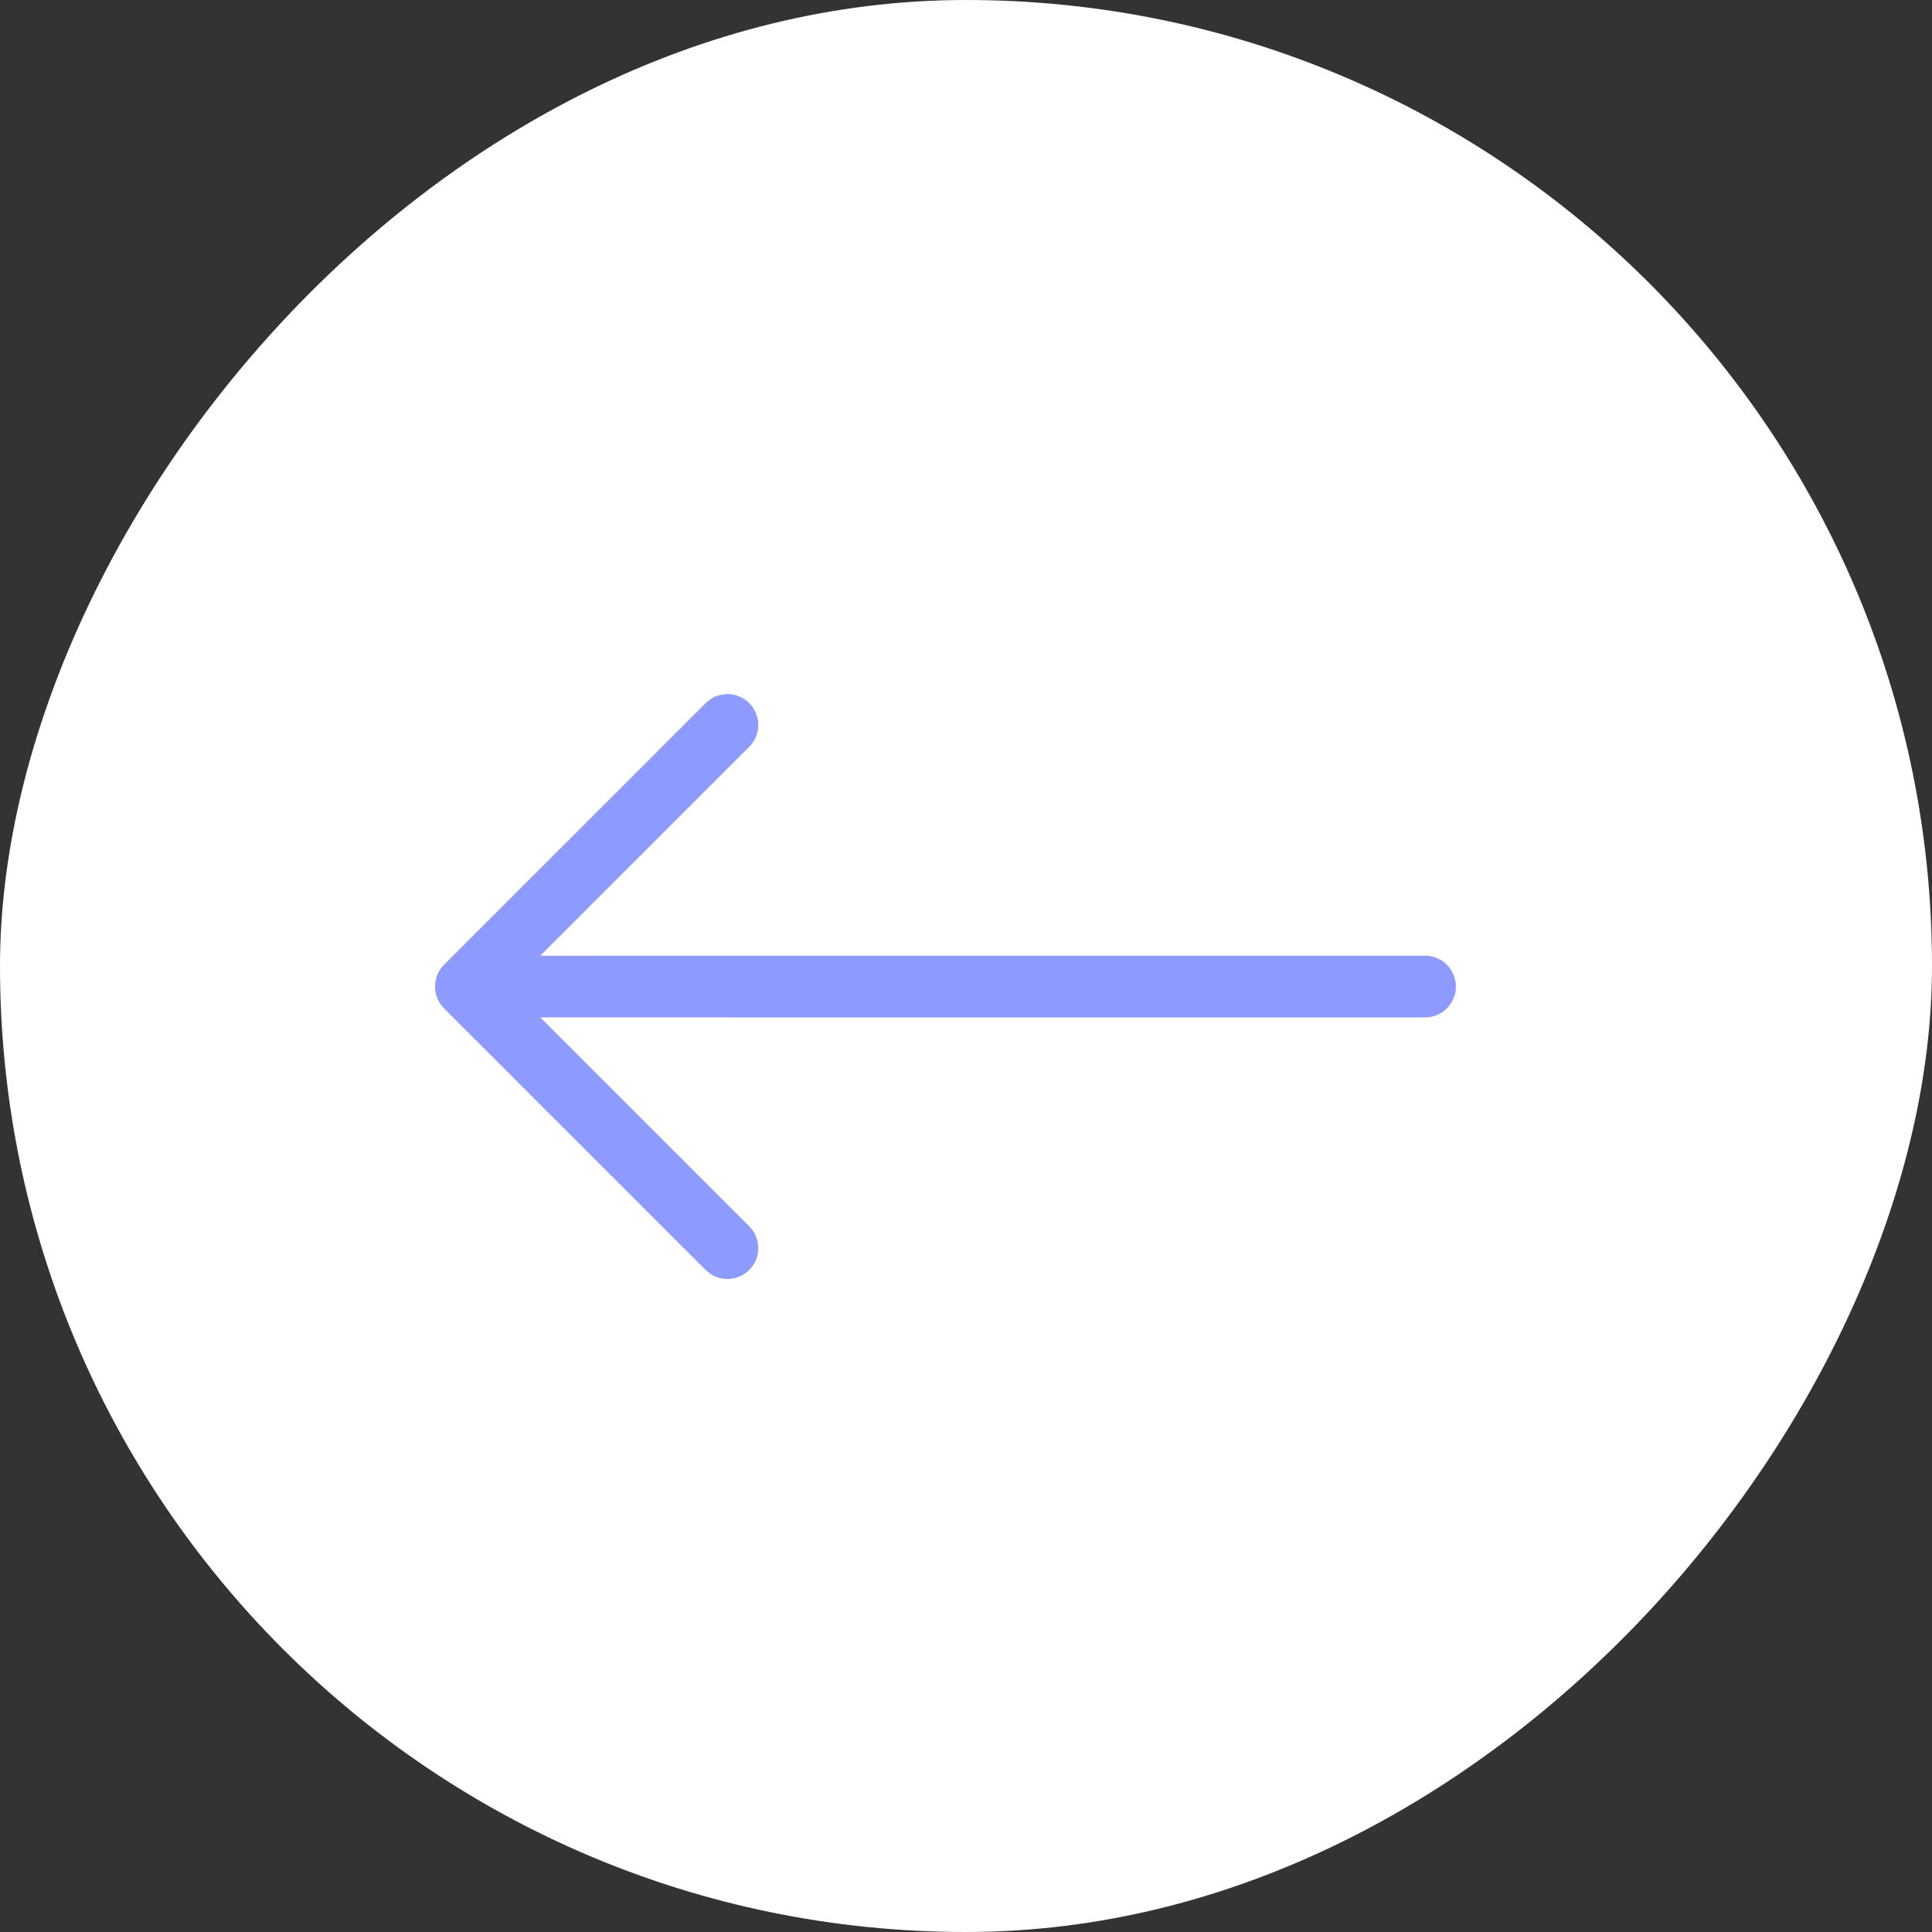 <?xml version="1.0" encoding="UTF-8"?> <svg xmlns="http://www.w3.org/2000/svg" width="47" height="47" viewBox="0 0 47 47" fill="none"><rect x="0" y="0" width="47" height="47" fill="#333333" stroke="none"/><rect width="47" height="47" rx="23.5" transform="matrix(-1 0 0 1 47 0)" fill="white"></rect><g clip-path="url(#clip0_128_3472)"><path fill-rule="evenodd" clip-rule="evenodd" d="M10.802 24.53C10.662 24.39 10.583 24.199 10.583 24C10.583 23.801 10.662 23.61 10.802 23.47L17.166 17.106C17.307 16.965 17.498 16.886 17.697 16.886C17.895 16.886 18.086 16.965 18.227 17.106C18.367 17.246 18.447 17.437 18.447 17.636C18.447 17.835 18.367 18.026 18.227 18.166L13.143 23.25L34.667 23.249C34.766 23.249 34.863 23.269 34.955 23.306C35.046 23.344 35.128 23.399 35.198 23.469C35.268 23.539 35.323 23.622 35.361 23.713C35.399 23.804 35.418 23.901 35.418 24C35.418 24.099 35.399 24.196 35.361 24.288C35.323 24.379 35.268 24.461 35.198 24.531C35.128 24.601 35.046 24.656 34.955 24.694C34.863 24.732 34.766 24.751 34.667 24.751L13.143 24.75L18.227 29.834C18.367 29.974 18.447 30.165 18.447 30.364C18.447 30.563 18.367 30.754 18.227 30.894C18.086 31.035 17.895 31.114 17.697 31.114C17.498 31.114 17.307 31.035 17.166 30.894L10.802 24.53Z" fill="#8D9AFF"></path></g><defs><clipPath id="clip0_128_3472"><rect width="24" height="24" fill="white" transform="matrix(-0.707 0.707 0.707 0.707 23 7.029)"></rect></clipPath></defs></svg> 